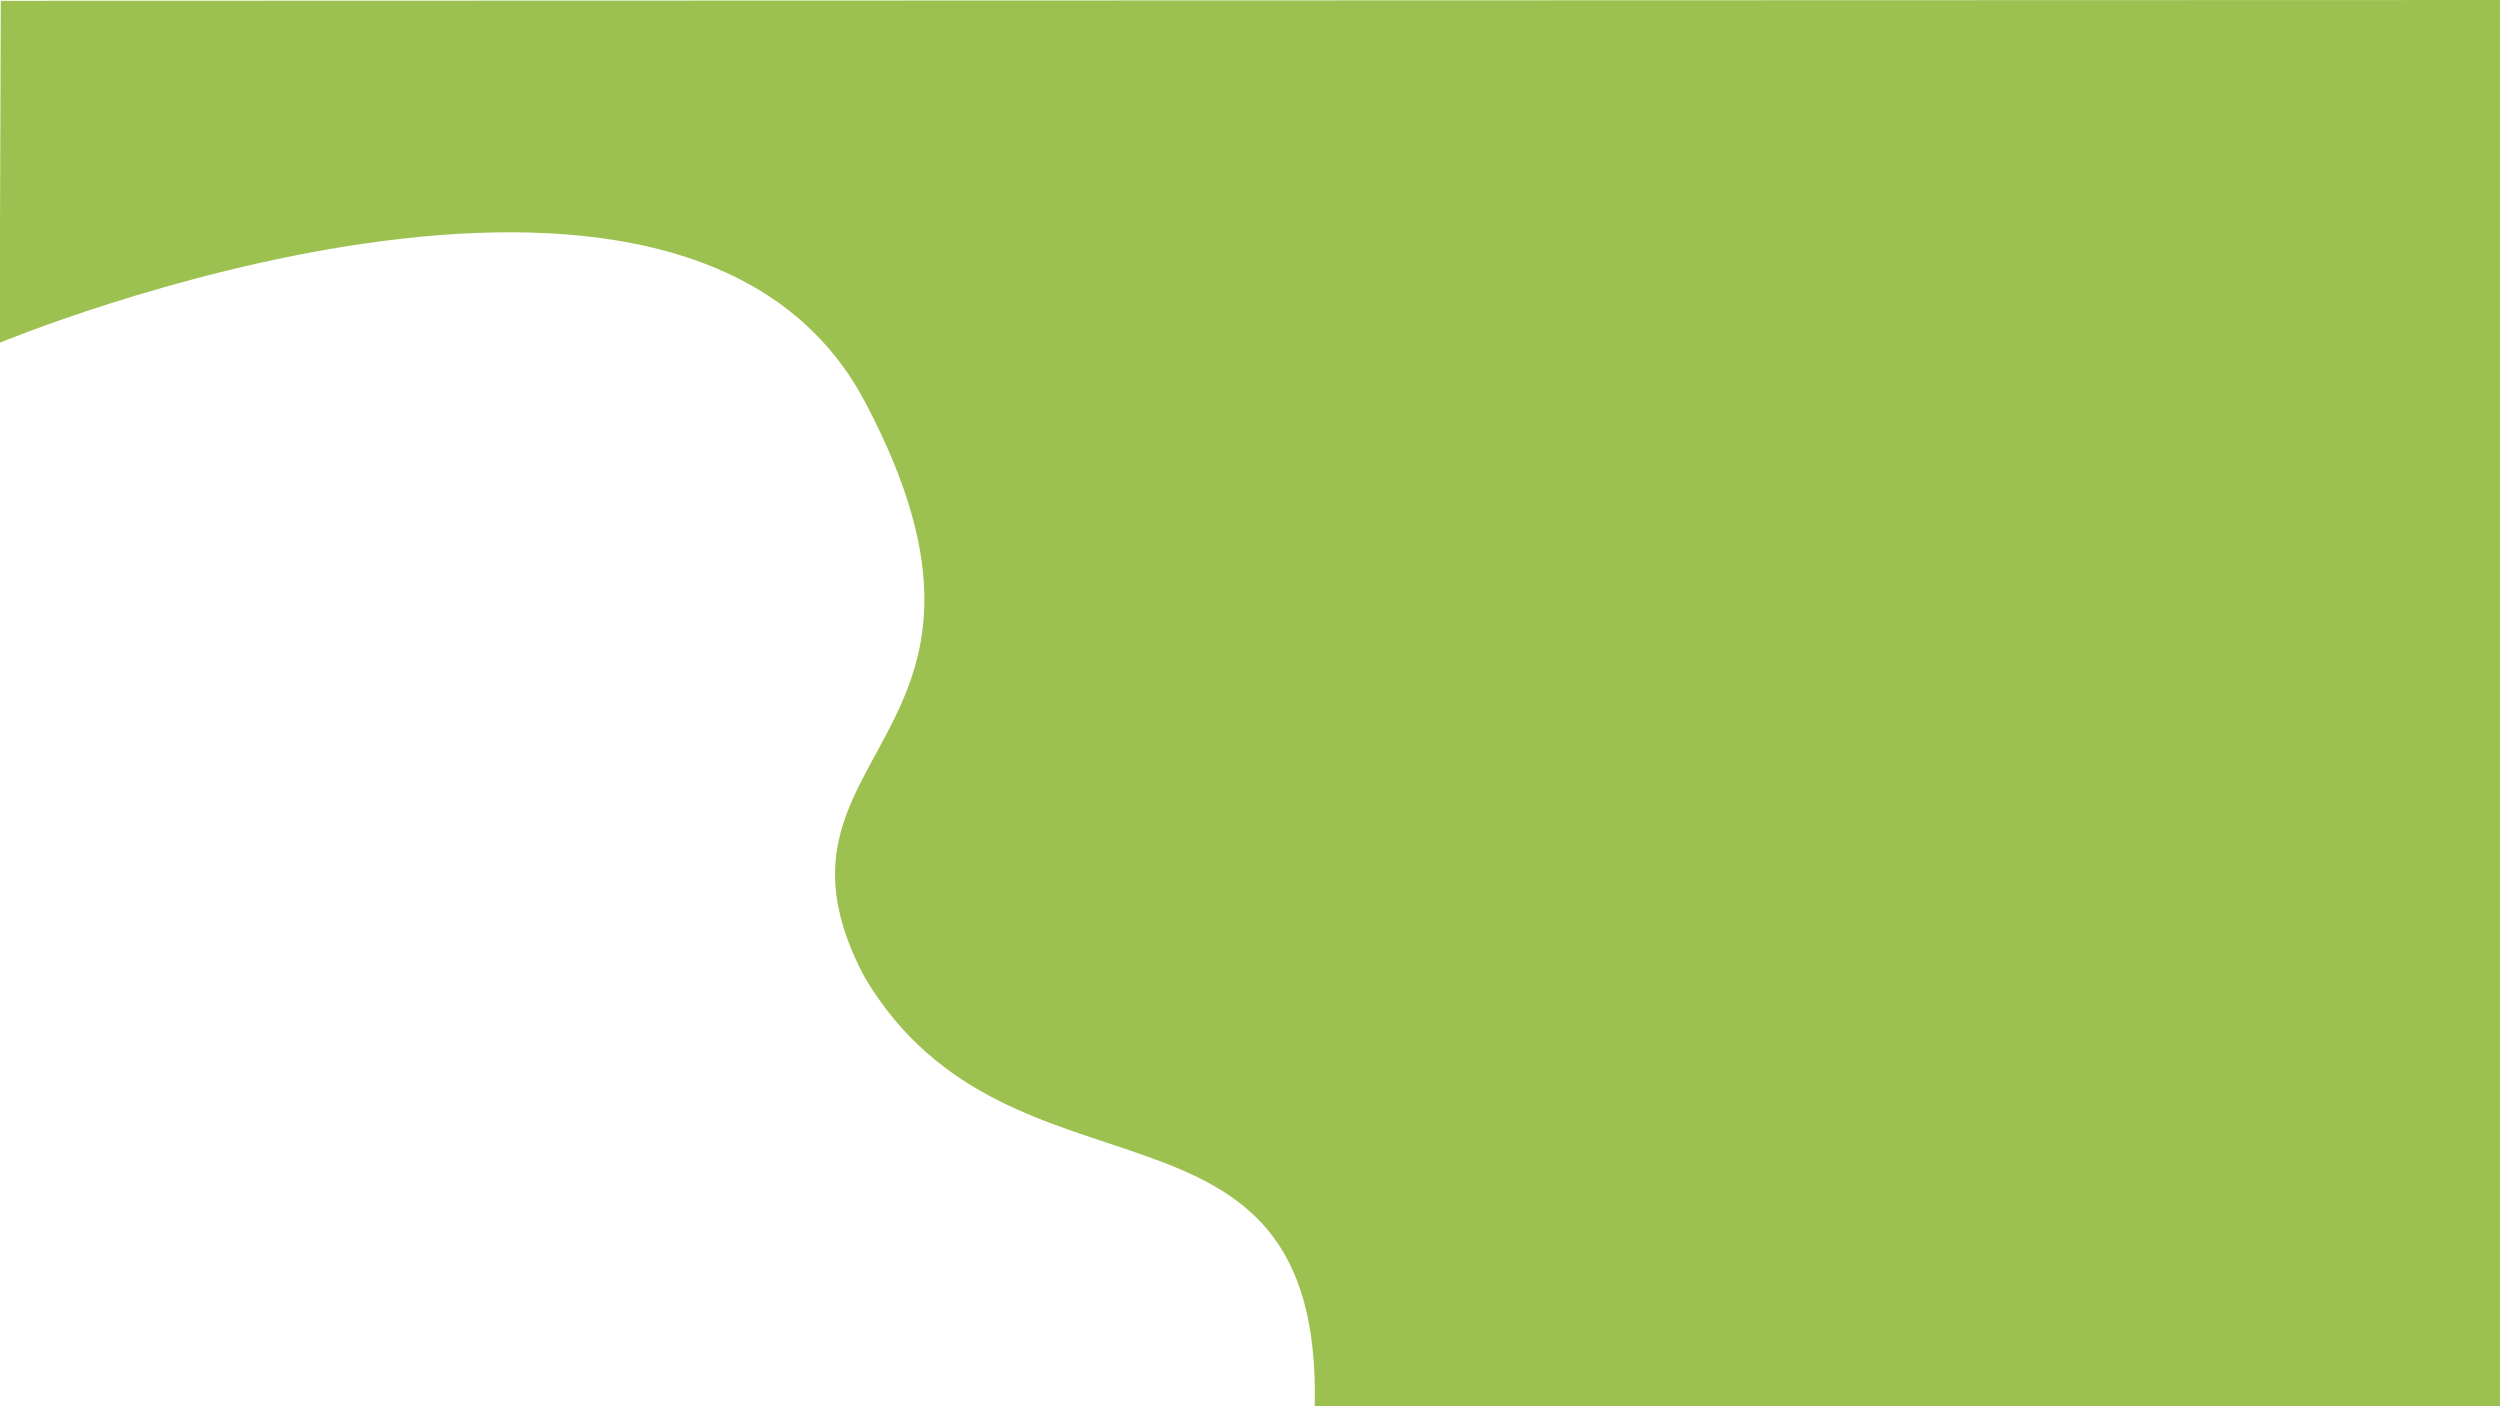 <?xml version="1.0" encoding="UTF-8"?> <svg xmlns="http://www.w3.org/2000/svg" xmlns:xlink="http://www.w3.org/1999/xlink" version="1.1" id="Livello_1" x="0px" y="0px" viewBox="0 0 1920 1080" preserveAspectRatio="none" style="enable-background:new 0 0 1920 1080;" xml:space="preserve"> <style type="text/css"> .st0{fill:#9CC150;} </style> <path id="Tracciato_3559" class="st0" d="M664.3,308.6c139.4,263.6-93.9,266.7,0,442.4c112.1,187.9,351.4,68.4,345.4,329l910.4,0 l0-1080L0.6,0.6l-0.9,262.7C-0.3,263.2,524.9,45,664.3,308.6z"></path> </svg> 
